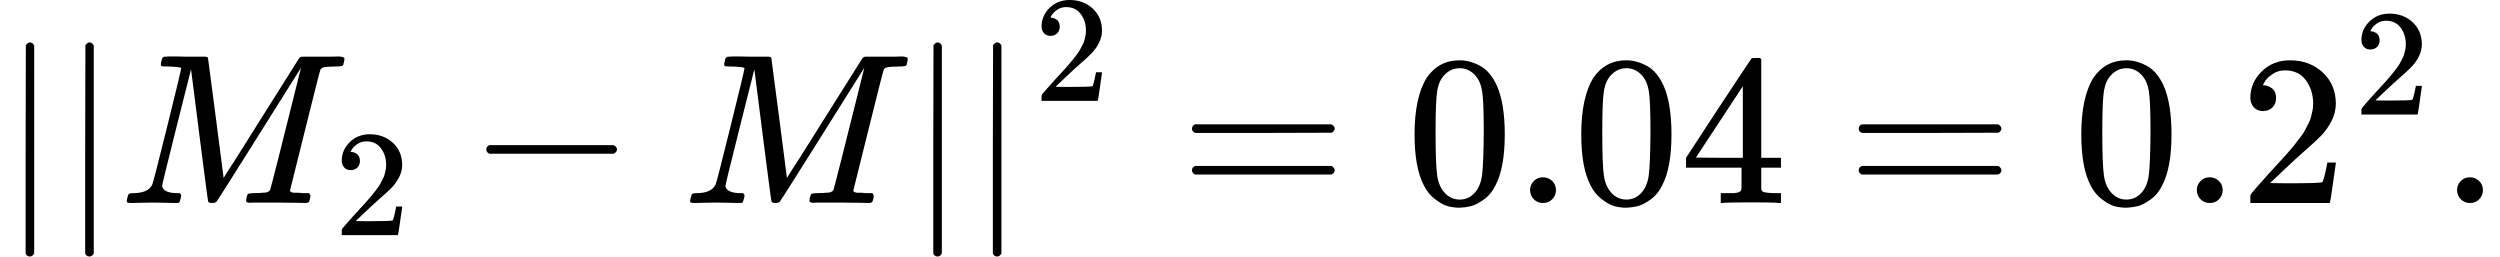 <?xml version="1.0" encoding="UTF-8"?><!DOCTYPE svg PUBLIC "-//W3C//DTD SVG 1.1//EN" "http://www.w3.org/Graphics/SVG/1.1/DTD/svg11.dtd"><svg style="vertical-align: -0.789ex;" xmlns="http://www.w3.org/2000/svg" width="26.394ex" height="2.709ex" role="img" focusable="false" viewBox="0 -848.7 11666.2 1197.5" xmlns:xlink="http://www.w3.org/1999/xlink"><defs><path id="MJX-58186-TEX-N-7C" d="M139 -249H137Q125 -249 119 -235V251L120 737Q130 750 139 750Q152 750 159 735V-235Q151 -249 141 -249H139Z"></path><path id="MJX-58186-TEX-I-1D440" d="M289 629Q289 635 232 637Q208 637 201 638T194 648Q194 649 196 659Q197 662 198 666T199 671T201 676T203 679T207 681T212 683T220 683T232 684Q238 684 262 684T307 683Q386 683 398 683T414 678Q415 674 451 396L487 117L510 154Q534 190 574 254T662 394Q837 673 839 675Q840 676 842 678T846 681L852 683H948Q965 683 988 683T1017 684Q1051 684 1051 673Q1051 668 1048 656T1045 643Q1041 637 1008 637Q968 636 957 634T939 623Q936 618 867 340T797 59Q797 55 798 54T805 50T822 48T855 46H886Q892 37 892 35Q892 19 885 5Q880 0 869 0Q864 0 828 1T736 2Q675 2 644 2T609 1Q592 1 592 11Q592 13 594 25Q598 41 602 43T625 46Q652 46 685 49Q699 52 704 61Q706 65 742 207T813 490T848 631L654 322Q458 10 453 5Q451 4 449 3Q444 0 433 0Q418 0 415 7Q413 11 374 317L335 624L267 354Q200 88 200 79Q206 46 272 46H282Q288 41 289 37T286 19Q282 3 278 1Q274 0 267 0Q265 0 255 0T221 1T157 2Q127 2 95 1T58 0Q43 0 39 2T35 11Q35 13 38 25T43 40Q45 46 65 46Q135 46 154 86Q158 92 223 354T289 629Z"></path><path id="MJX-58186-TEX-N-32" d="M109 429Q82 429 66 447T50 491Q50 562 103 614T235 666Q326 666 387 610T449 465Q449 422 429 383T381 315T301 241Q265 210 201 149L142 93L218 92Q375 92 385 97Q392 99 409 186V189H449V186Q448 183 436 95T421 3V0H50V19V31Q50 38 56 46T86 81Q115 113 136 137Q145 147 170 174T204 211T233 244T261 278T284 308T305 340T320 369T333 401T340 431T343 464Q343 527 309 573T212 619Q179 619 154 602T119 569T109 550Q109 549 114 549Q132 549 151 535T170 489Q170 464 154 447T109 429Z"></path><path id="MJX-58186-TEX-N-2212" d="M84 237T84 250T98 270H679Q694 262 694 250T679 230H98Q84 237 84 250Z"></path><path id="MJX-58186-TEX-N-3D" d="M56 347Q56 360 70 367H707Q722 359 722 347Q722 336 708 328L390 327H72Q56 332 56 347ZM56 153Q56 168 72 173H708Q722 163 722 153Q722 140 707 133H70Q56 140 56 153Z"></path><path id="MJX-58186-TEX-N-30" d="M96 585Q152 666 249 666Q297 666 345 640T423 548Q460 465 460 320Q460 165 417 83Q397 41 362 16T301 -15T250 -22Q224 -22 198 -16T137 16T82 83Q39 165 39 320Q39 494 96 585ZM321 597Q291 629 250 629Q208 629 178 597Q153 571 145 525T137 333Q137 175 145 125T181 46Q209 16 250 16Q290 16 318 46Q347 76 354 130T362 333Q362 478 354 524T321 597Z"></path><path id="MJX-58186-TEX-N-2E" d="M78 60Q78 84 95 102T138 120Q162 120 180 104T199 61Q199 36 182 18T139 0T96 17T78 60Z"></path><path id="MJX-58186-TEX-N-34" d="M462 0Q444 3 333 3Q217 3 199 0H190V46H221Q241 46 248 46T265 48T279 53T286 61Q287 63 287 115V165H28V211L179 442Q332 674 334 675Q336 677 355 677H373L379 671V211H471V165H379V114Q379 73 379 66T385 54Q393 47 442 46H471V0H462ZM293 211V545L74 212L183 211H293Z"></path></defs><g stroke="currentColor" fill="currentColor" stroke-width="0" transform="scale(1,-1)"><g data-mml-node="math"><g data-mml-node="mtable"><g data-mml-node="mtr" transform="translate(0,-98.7)"><g data-mml-node="mtd"><g data-mml-node="msup"><g data-mml-node="mrow"><g data-mml-node="mo" transform="translate(0 -0.5)"><use data-c="7C" xlink:href="#MJX-58186-TEX-N-7C"></use></g><g data-mml-node="mrow" transform="translate(278,0)"><g data-mml-node="mo" transform="translate(0 -0.5)"><use data-c="7C" xlink:href="#MJX-58186-TEX-N-7C"></use></g><g data-mml-node="msub" transform="translate(278,0)"><g data-mml-node="mi"><use data-c="1D440" xlink:href="#MJX-58186-TEX-I-1D440"></use></g><g data-mml-node="mn" transform="translate(1003,-150) scale(0.707)"><use data-c="32" xlink:href="#MJX-58186-TEX-N-32"></use></g></g><g data-mml-node="mo" transform="translate(1906.8,0)"><use data-c="2212" xlink:href="#MJX-58186-TEX-N-2212"></use></g><g data-mml-node="mi" transform="translate(2907,0)"><use data-c="1D440" xlink:href="#MJX-58186-TEX-I-1D440"></use></g><g data-mml-node="mo" transform="translate(3958,0) translate(0 -0.5)"><use data-c="7C" xlink:href="#MJX-58186-TEX-N-7C"></use></g></g><g data-mml-node="mo" transform="translate(4514,0) translate(0 -0.5)"><use data-c="7C" xlink:href="#MJX-58186-TEX-N-7C"></use></g></g><g data-mml-node="mn" transform="translate(4825,476.6) scale(0.707)"><use data-c="32" xlink:href="#MJX-58186-TEX-N-32"></use></g></g><g data-mml-node="mo" transform="translate(5506.3,0)"><use data-c="3D" xlink:href="#MJX-58186-TEX-N-3D"></use></g><g data-mml-node="mn" transform="translate(6562.1,0)"><use data-c="30" xlink:href="#MJX-58186-TEX-N-30"></use><use data-c="2E" xlink:href="#MJX-58186-TEX-N-2E" transform="translate(500,0)"></use><use data-c="30" xlink:href="#MJX-58186-TEX-N-30" transform="translate(778,0)"></use><use data-c="34" xlink:href="#MJX-58186-TEX-N-34" transform="translate(1278,0)"></use></g><g data-mml-node="mo" transform="translate(8617.9,0)"><use data-c="3D" xlink:href="#MJX-58186-TEX-N-3D"></use></g><g data-mml-node="msup" transform="translate(9673.7,0)"><g data-mml-node="mn"><use data-c="30" xlink:href="#MJX-58186-TEX-N-30"></use><use data-c="2E" xlink:href="#MJX-58186-TEX-N-2E" transform="translate(500,0)"></use><use data-c="32" xlink:href="#MJX-58186-TEX-N-32" transform="translate(778,0)"></use></g><g data-mml-node="mn" transform="translate(1311,413) scale(0.707)"><use data-c="32" xlink:href="#MJX-58186-TEX-N-32"></use></g></g><g data-mml-node="mo" transform="translate(11388.2,0)"><use data-c="2E" xlink:href="#MJX-58186-TEX-N-2E"></use></g></g></g></g></g></g></svg>